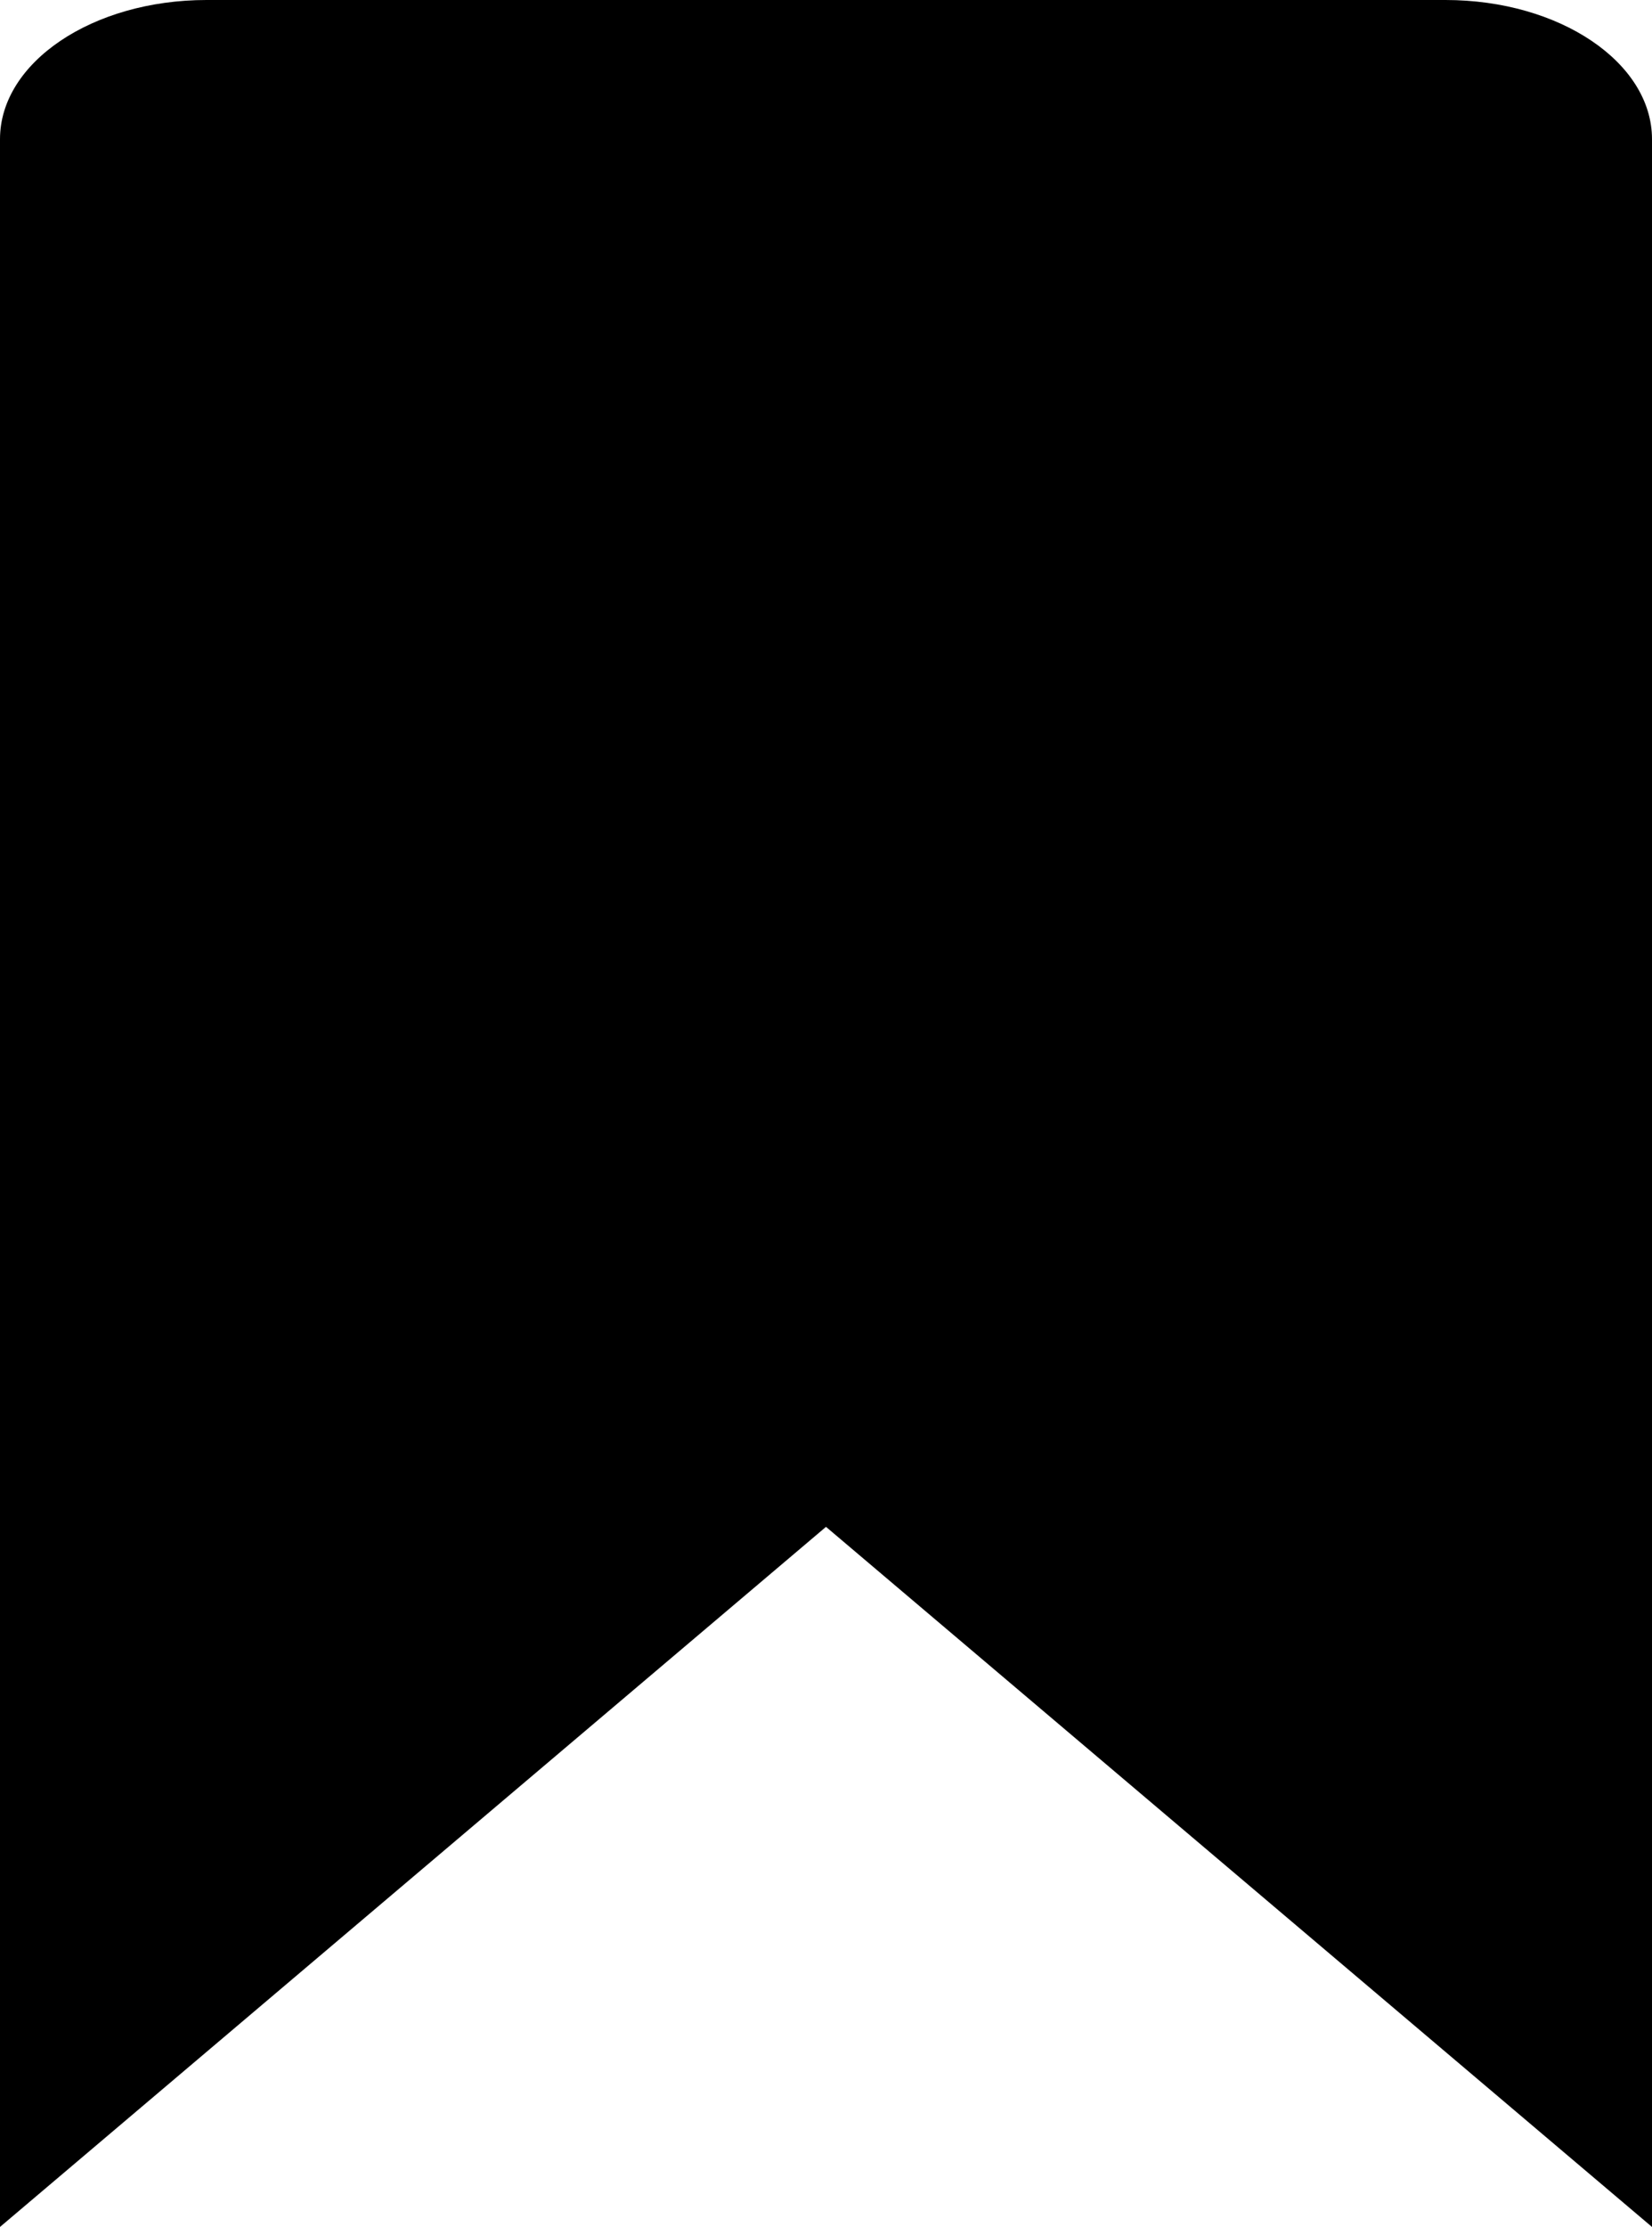 <svg xmlns="http://www.w3.org/2000/svg" width="230.106" height="309.991" viewBox="0 0 230.106 309.991">
  <path id="Rectangle_216" data-name="Rectangle 216" d="M628,451.374V741.991l115.053-97.453,115.053,97.453V451.374c0-10.694-12.885-19.374-28.762-19.374H656.762C640.885,432,628,440.68,628,451.374Zm0,0" transform="translate(-628 -432)" fill-rule="evenodd"/>
</svg>
